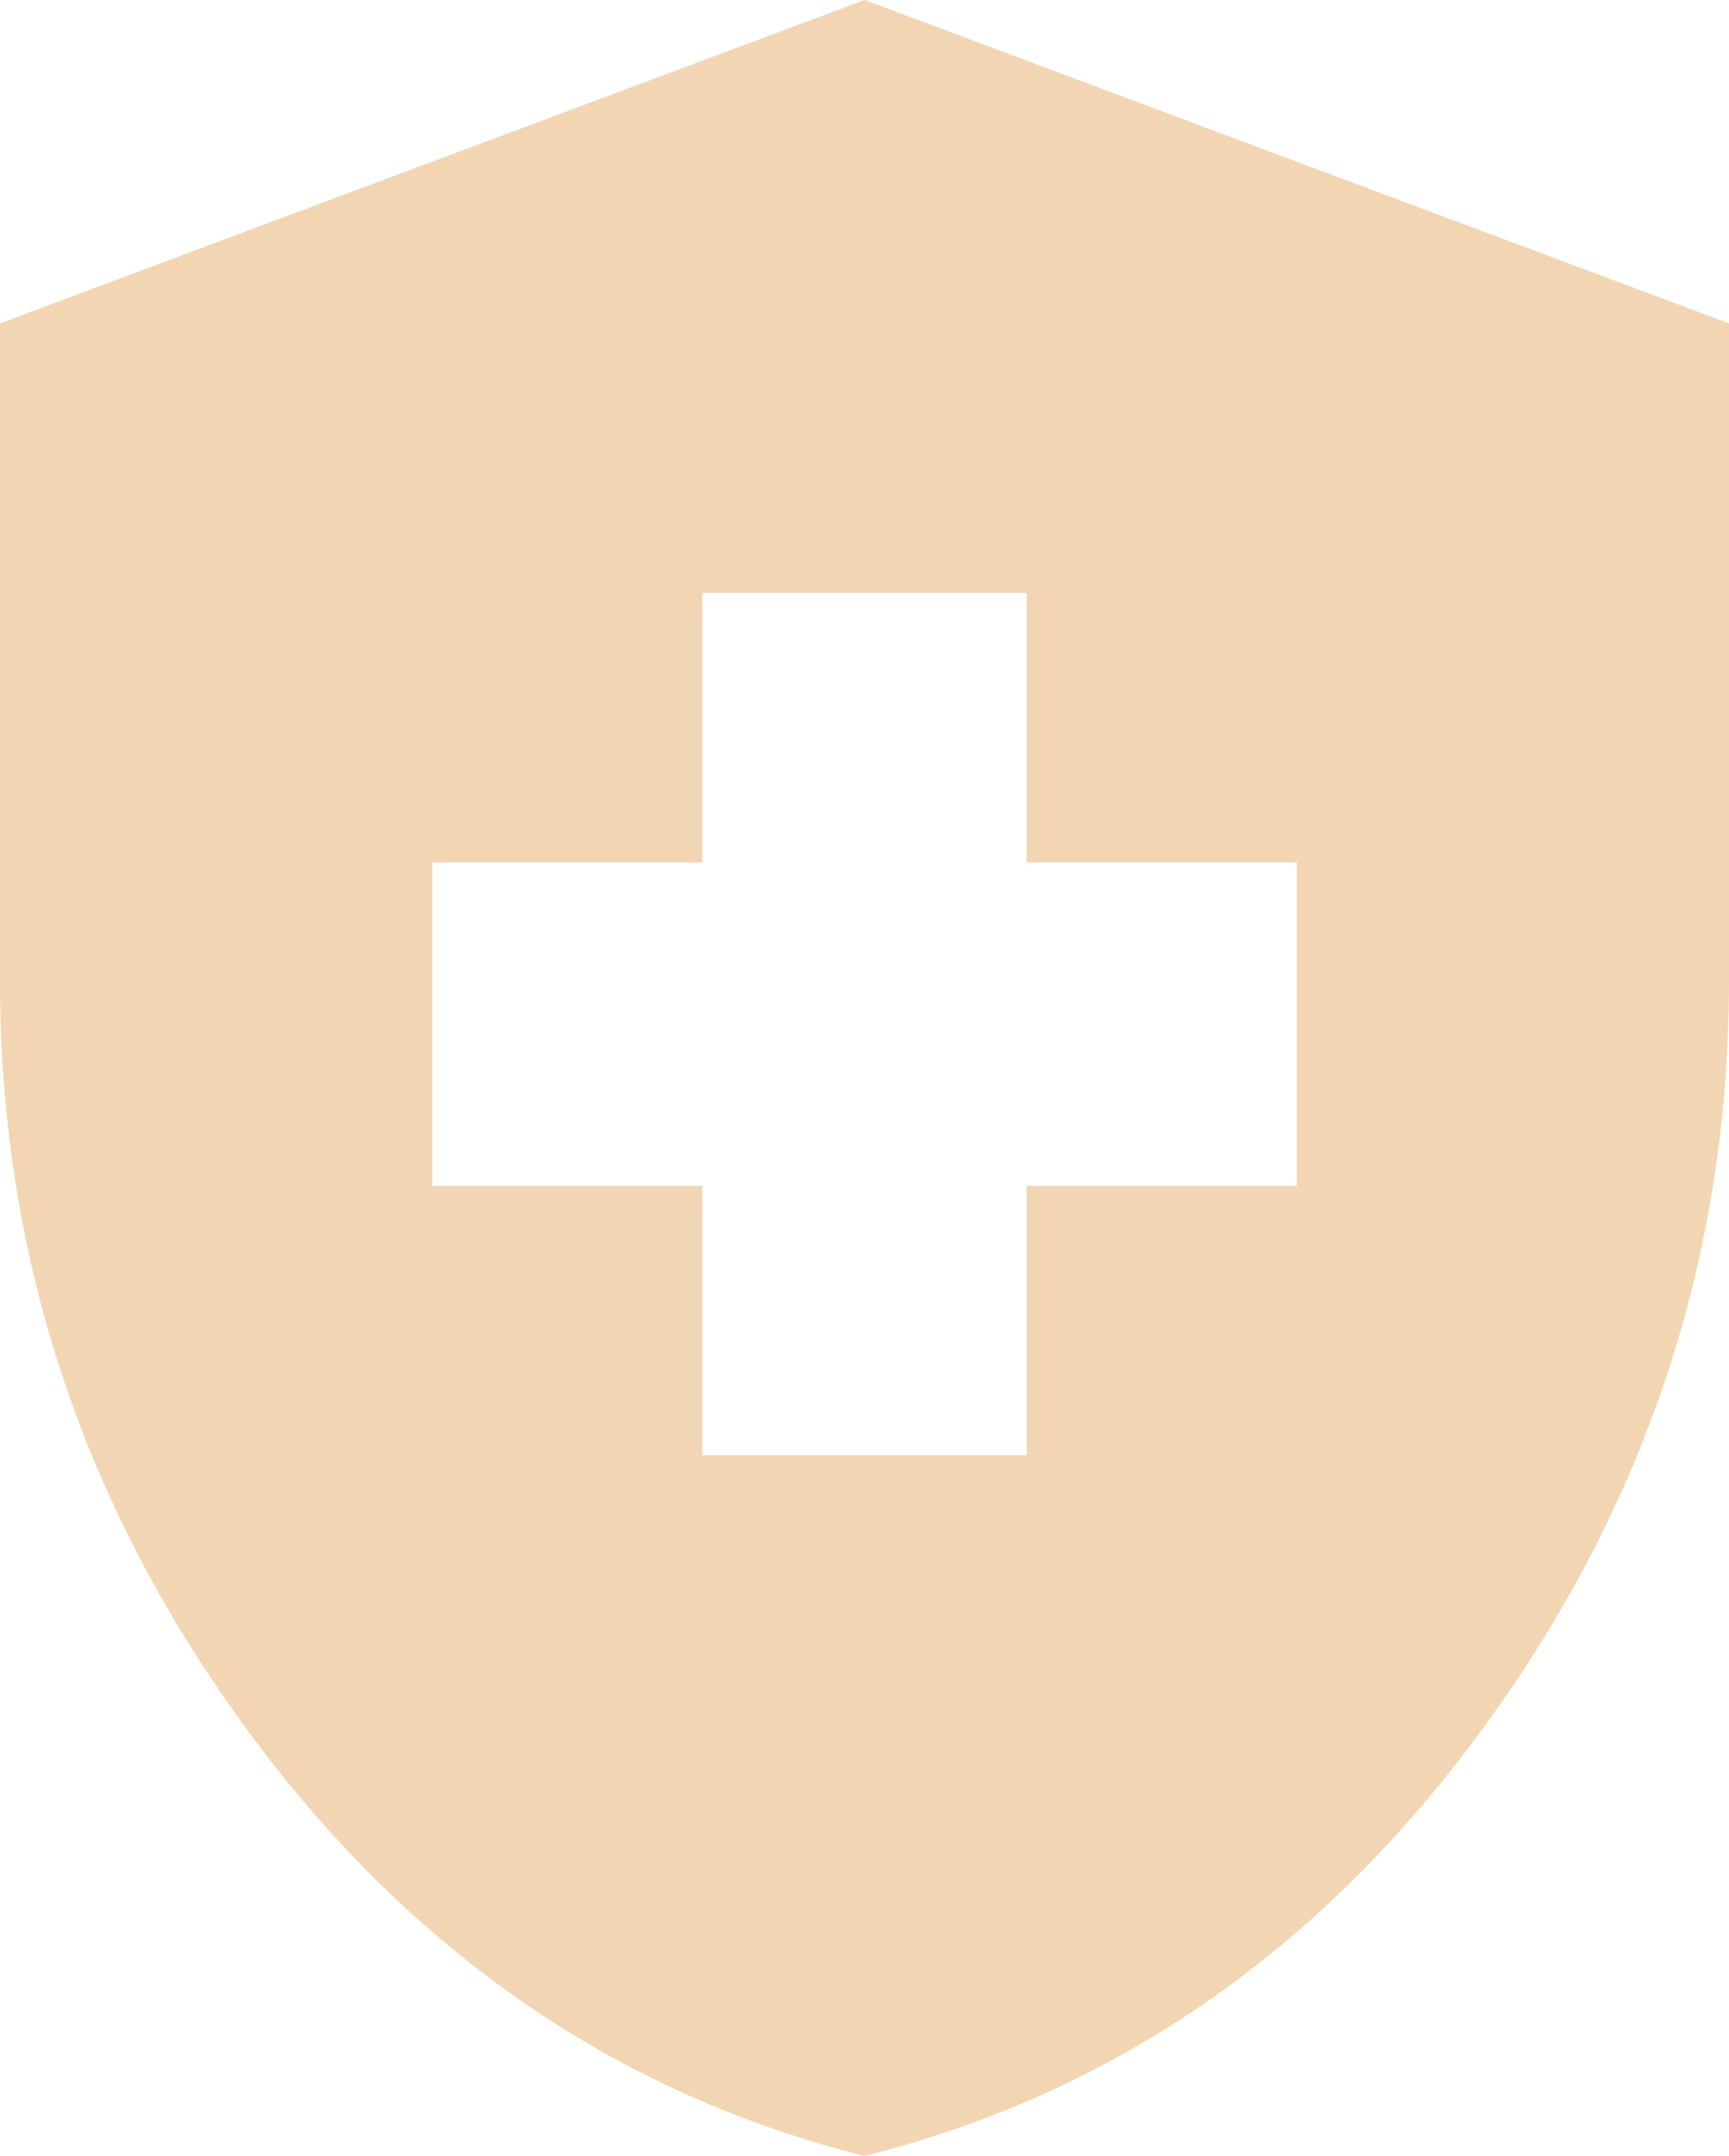 <svg xmlns="http://www.w3.org/2000/svg" width="69" height="86" viewBox="0 0 69 86" fill="none"><path d="M28.031 58.05H40.969V47.3H51.75V34.4H40.969V23.65H28.031V34.4H17.25V47.3H28.031V58.05ZM34.5 86C24.509 83.492 16.261 77.775 9.755 68.852C3.249 59.928 -0.003 50.02 1.90481e-06 39.13V12.9L34.5 0L69 12.9V39.13C69 50.023 65.748 59.932 59.245 68.856C52.742 77.78 44.493 83.495 34.5 86Z" fill="#F2D6B3"></path></svg>